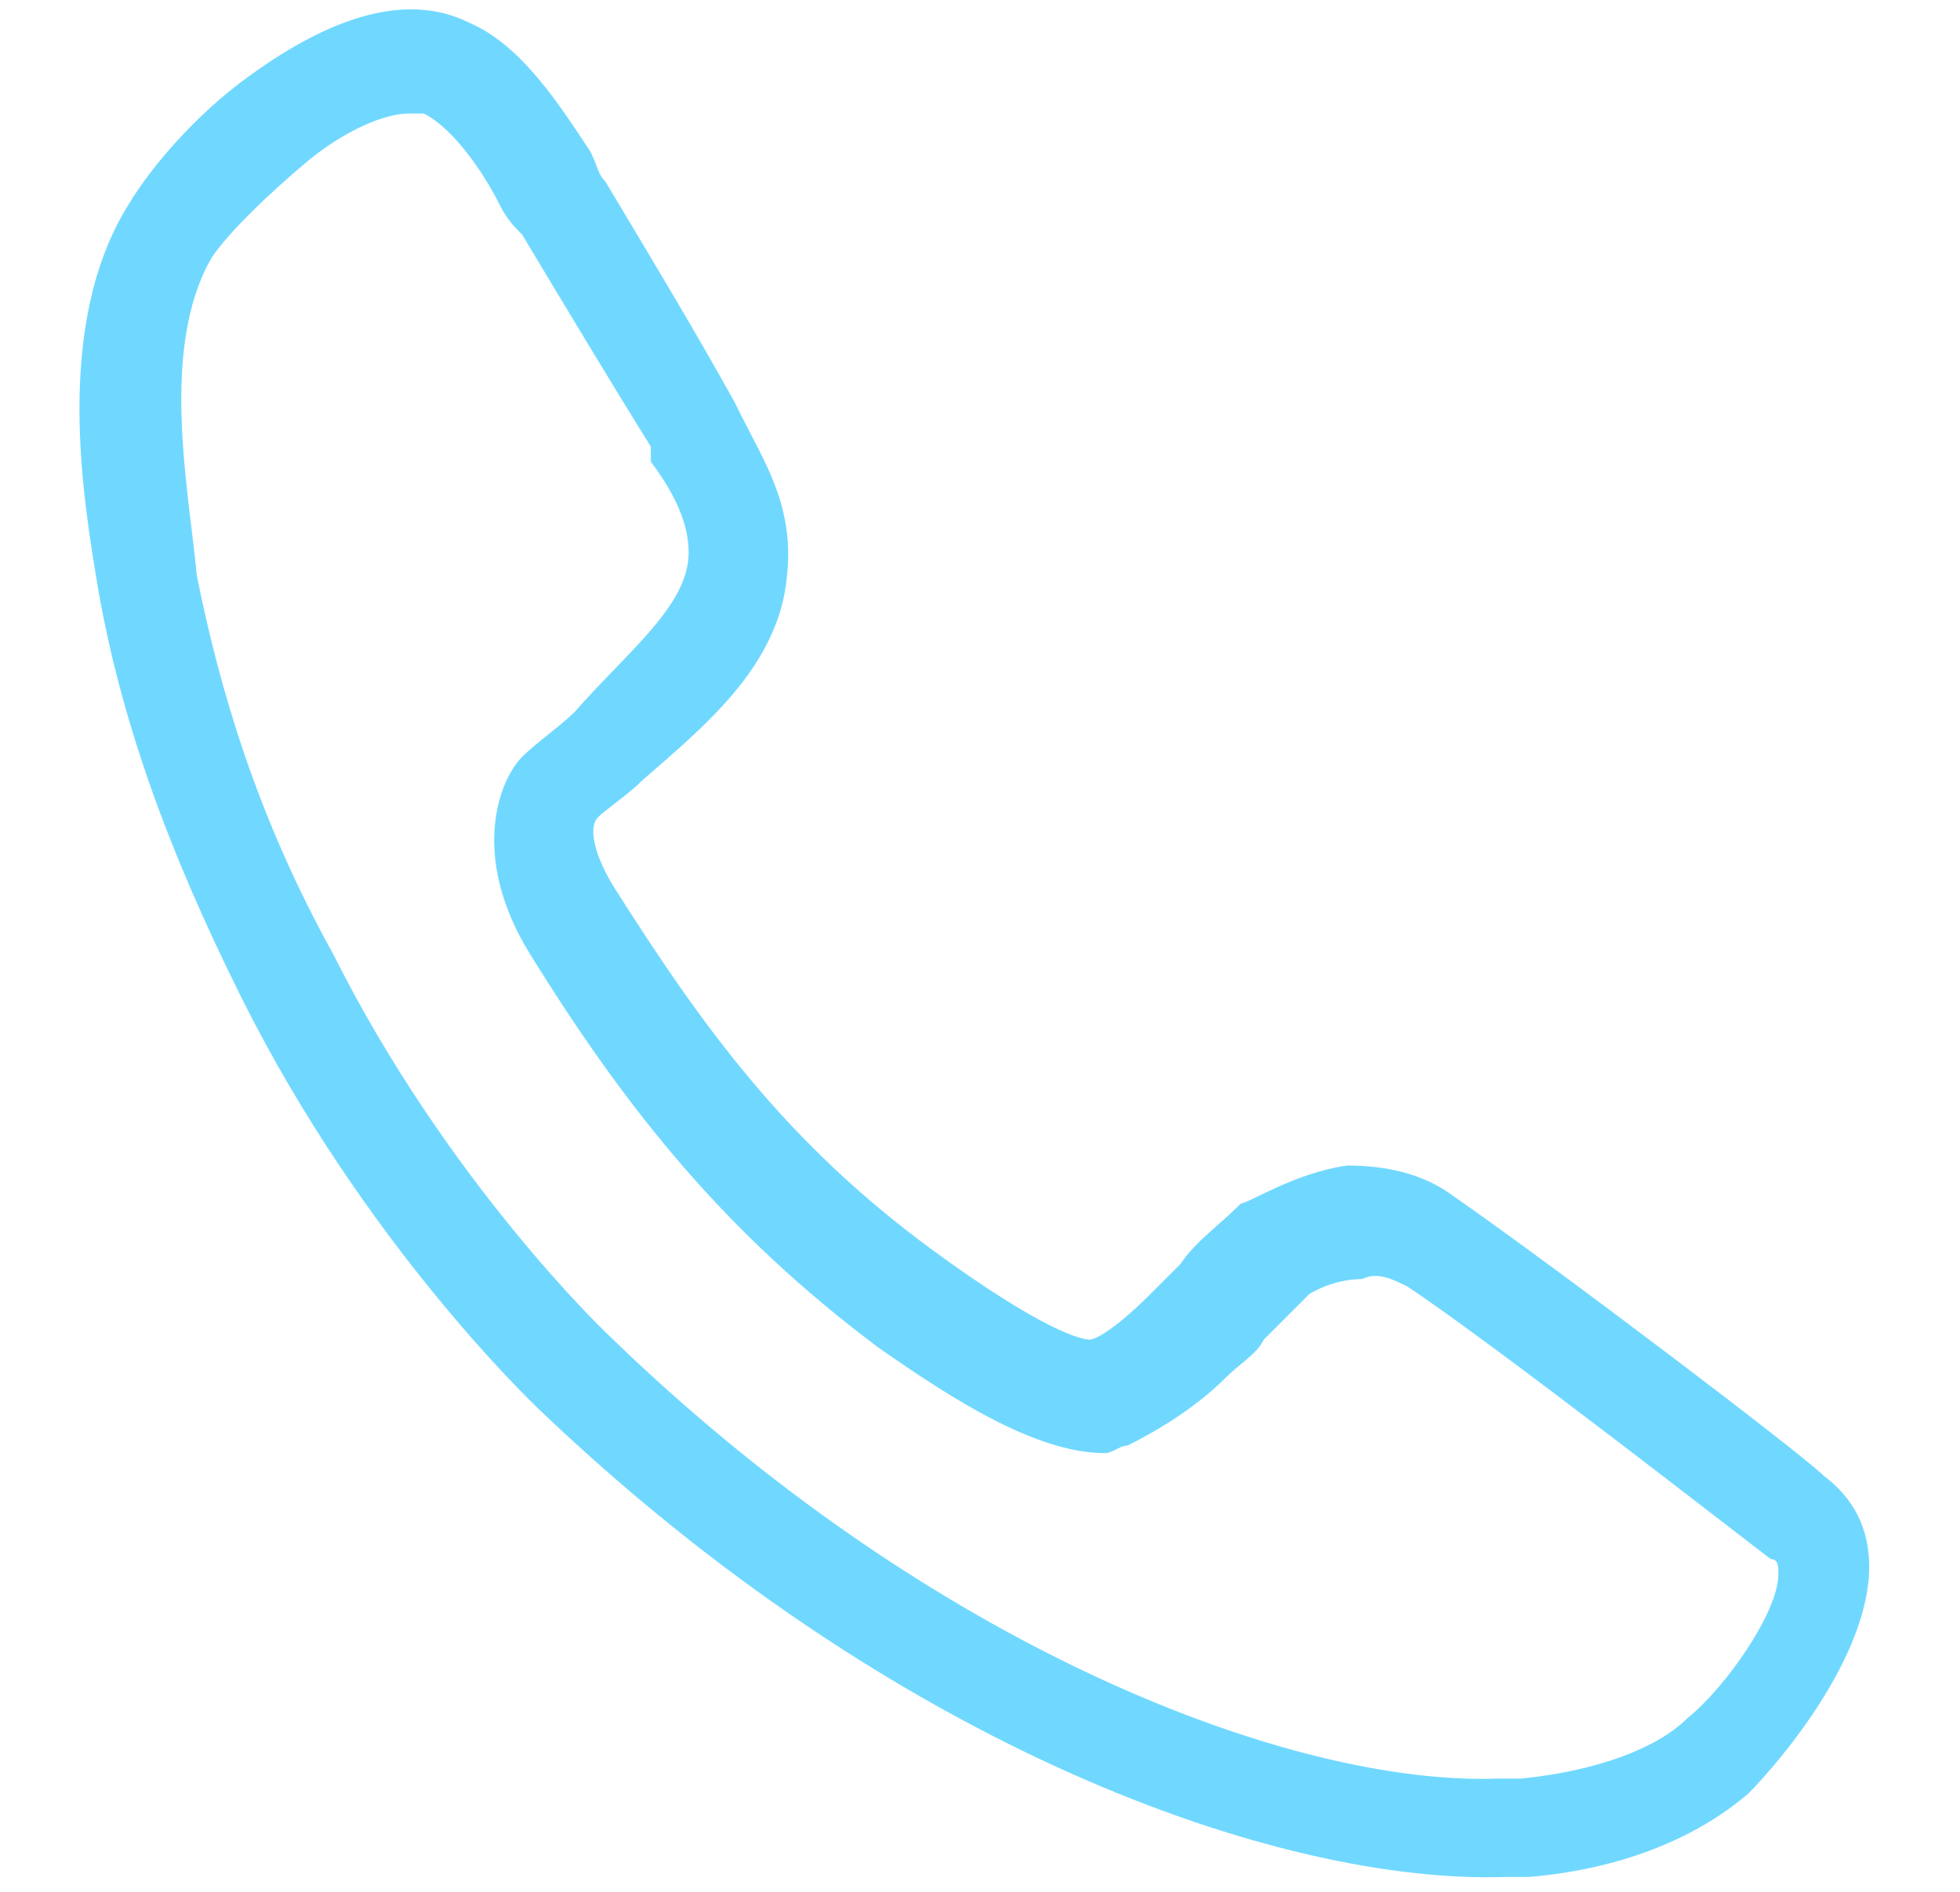 <?xml version="1.0" encoding="utf-8"?>
<!-- Generator: Adobe Illustrator 22.1.0, SVG Export Plug-In . SVG Version: 6.00 Build 0)  -->
<svg version="1.1" id="圖層_1" xmlns="http://www.w3.org/2000/svg" xmlns:xlink="http://www.w3.org/1999/xlink" x="0px" y="0px"
	 width="25.9px" height="25px" viewBox="0 0 25.9 25" style="enable-background:new 0 0 25.9 25;" xml:space="preserve">
<style type="text/css">
	.st0{fill:#70D8FF;}
</style>
<path class="st0" d="M19.9,24.8c-3,0.1-8.1-1.7-12.8-6.2c-0.1-0.1-2.3-2.2-3.9-5.4c-1-2-1.6-3.7-1.9-5.4C1.1,6.6,0.7,4.3,1.7,2.7
	C2,2.2,2.6,1.5,3.3,1c1.1-0.8,2.1-1.1,2.9-0.7C6.9,0.6,7.4,1.4,7.8,2C7.9,2.2,7.9,2.3,8,2.4c0.6,1,1.2,2,1.7,2.9l0.1,0.2
	c0.3,0.6,0.7,1.2,0.6,2.1c-0.1,1.2-1.1,2-1.9,2.7c-0.2,0.2-0.5,0.4-0.6,0.5c-0.1,0.1-0.1,0.4,0.2,0.9c1.2,1.9,2.3,3.4,4.2,4.8
	c1.5,1.1,2,1.2,2.1,1.2c0.1,0,0.4-0.2,0.8-0.6c0.1-0.1,0.3-0.3,0.4-0.4c0.2-0.3,0.5-0.5,0.8-0.8c0.1,0,0.7-0.4,1.4-0.5
	c0.5,0,1,0.1,1.4,0.4c1.3,0.9,4.6,3.4,4.9,3.7c0.4,0.3,0.6,0.7,0.6,1.2c0,1.2-1.2,2.6-1.6,3c-0.7,0.6-1.7,1-2.9,1.1
	C20.2,24.8,20,24.8,19.9,24.8z M5.4,1.5c-0.3,0-0.8,0.2-1.3,0.6c-0.6,0.5-1.1,1-1.3,1.3C2.1,4.6,2.5,6.5,2.6,7.6
	c0.3,1.5,0.8,3.2,1.8,5c1.5,3,3.6,5,3.6,5c4.3,4.2,9.1,6,11.8,5.9c0.1,0,0.2,0,0.3,0c1-0.1,1.8-0.4,2.2-0.8c0.5-0.4,1.2-1.4,1.2-1.9
	c0-0.1,0-0.2-0.1-0.2l0,0c0,0,0,0,0,0c-0.4-0.3-3.6-2.8-4.8-3.6c-0.2-0.1-0.4-0.2-0.6-0.1c-0.4,0-0.7,0.2-0.7,0.2
	c-0.2,0.2-0.4,0.4-0.6,0.6c-0.1,0.2-0.3,0.3-0.5,0.5c-0.4,0.4-0.9,0.7-1.3,0.9c-0.1,0-0.2,0.1-0.3,0.1c-0.9,0-2-0.7-3-1.4
	c-2-1.5-3.3-3.1-4.6-5.2c-0.8-1.3-0.4-2.3-0.1-2.6c0.2-0.2,0.5-0.4,0.7-0.6C8.3,8.6,9.1,8,9.1,7.3c0-0.4-0.2-0.8-0.5-1.2L8.6,5.9
	C8.1,5.1,7.5,4.1,6.9,3.1C6.8,3,6.7,2.9,6.6,2.7C6.4,2.3,6,1.7,5.6,1.5C5.6,1.5,5.5,1.5,5.4,1.5z"/>
</svg>
